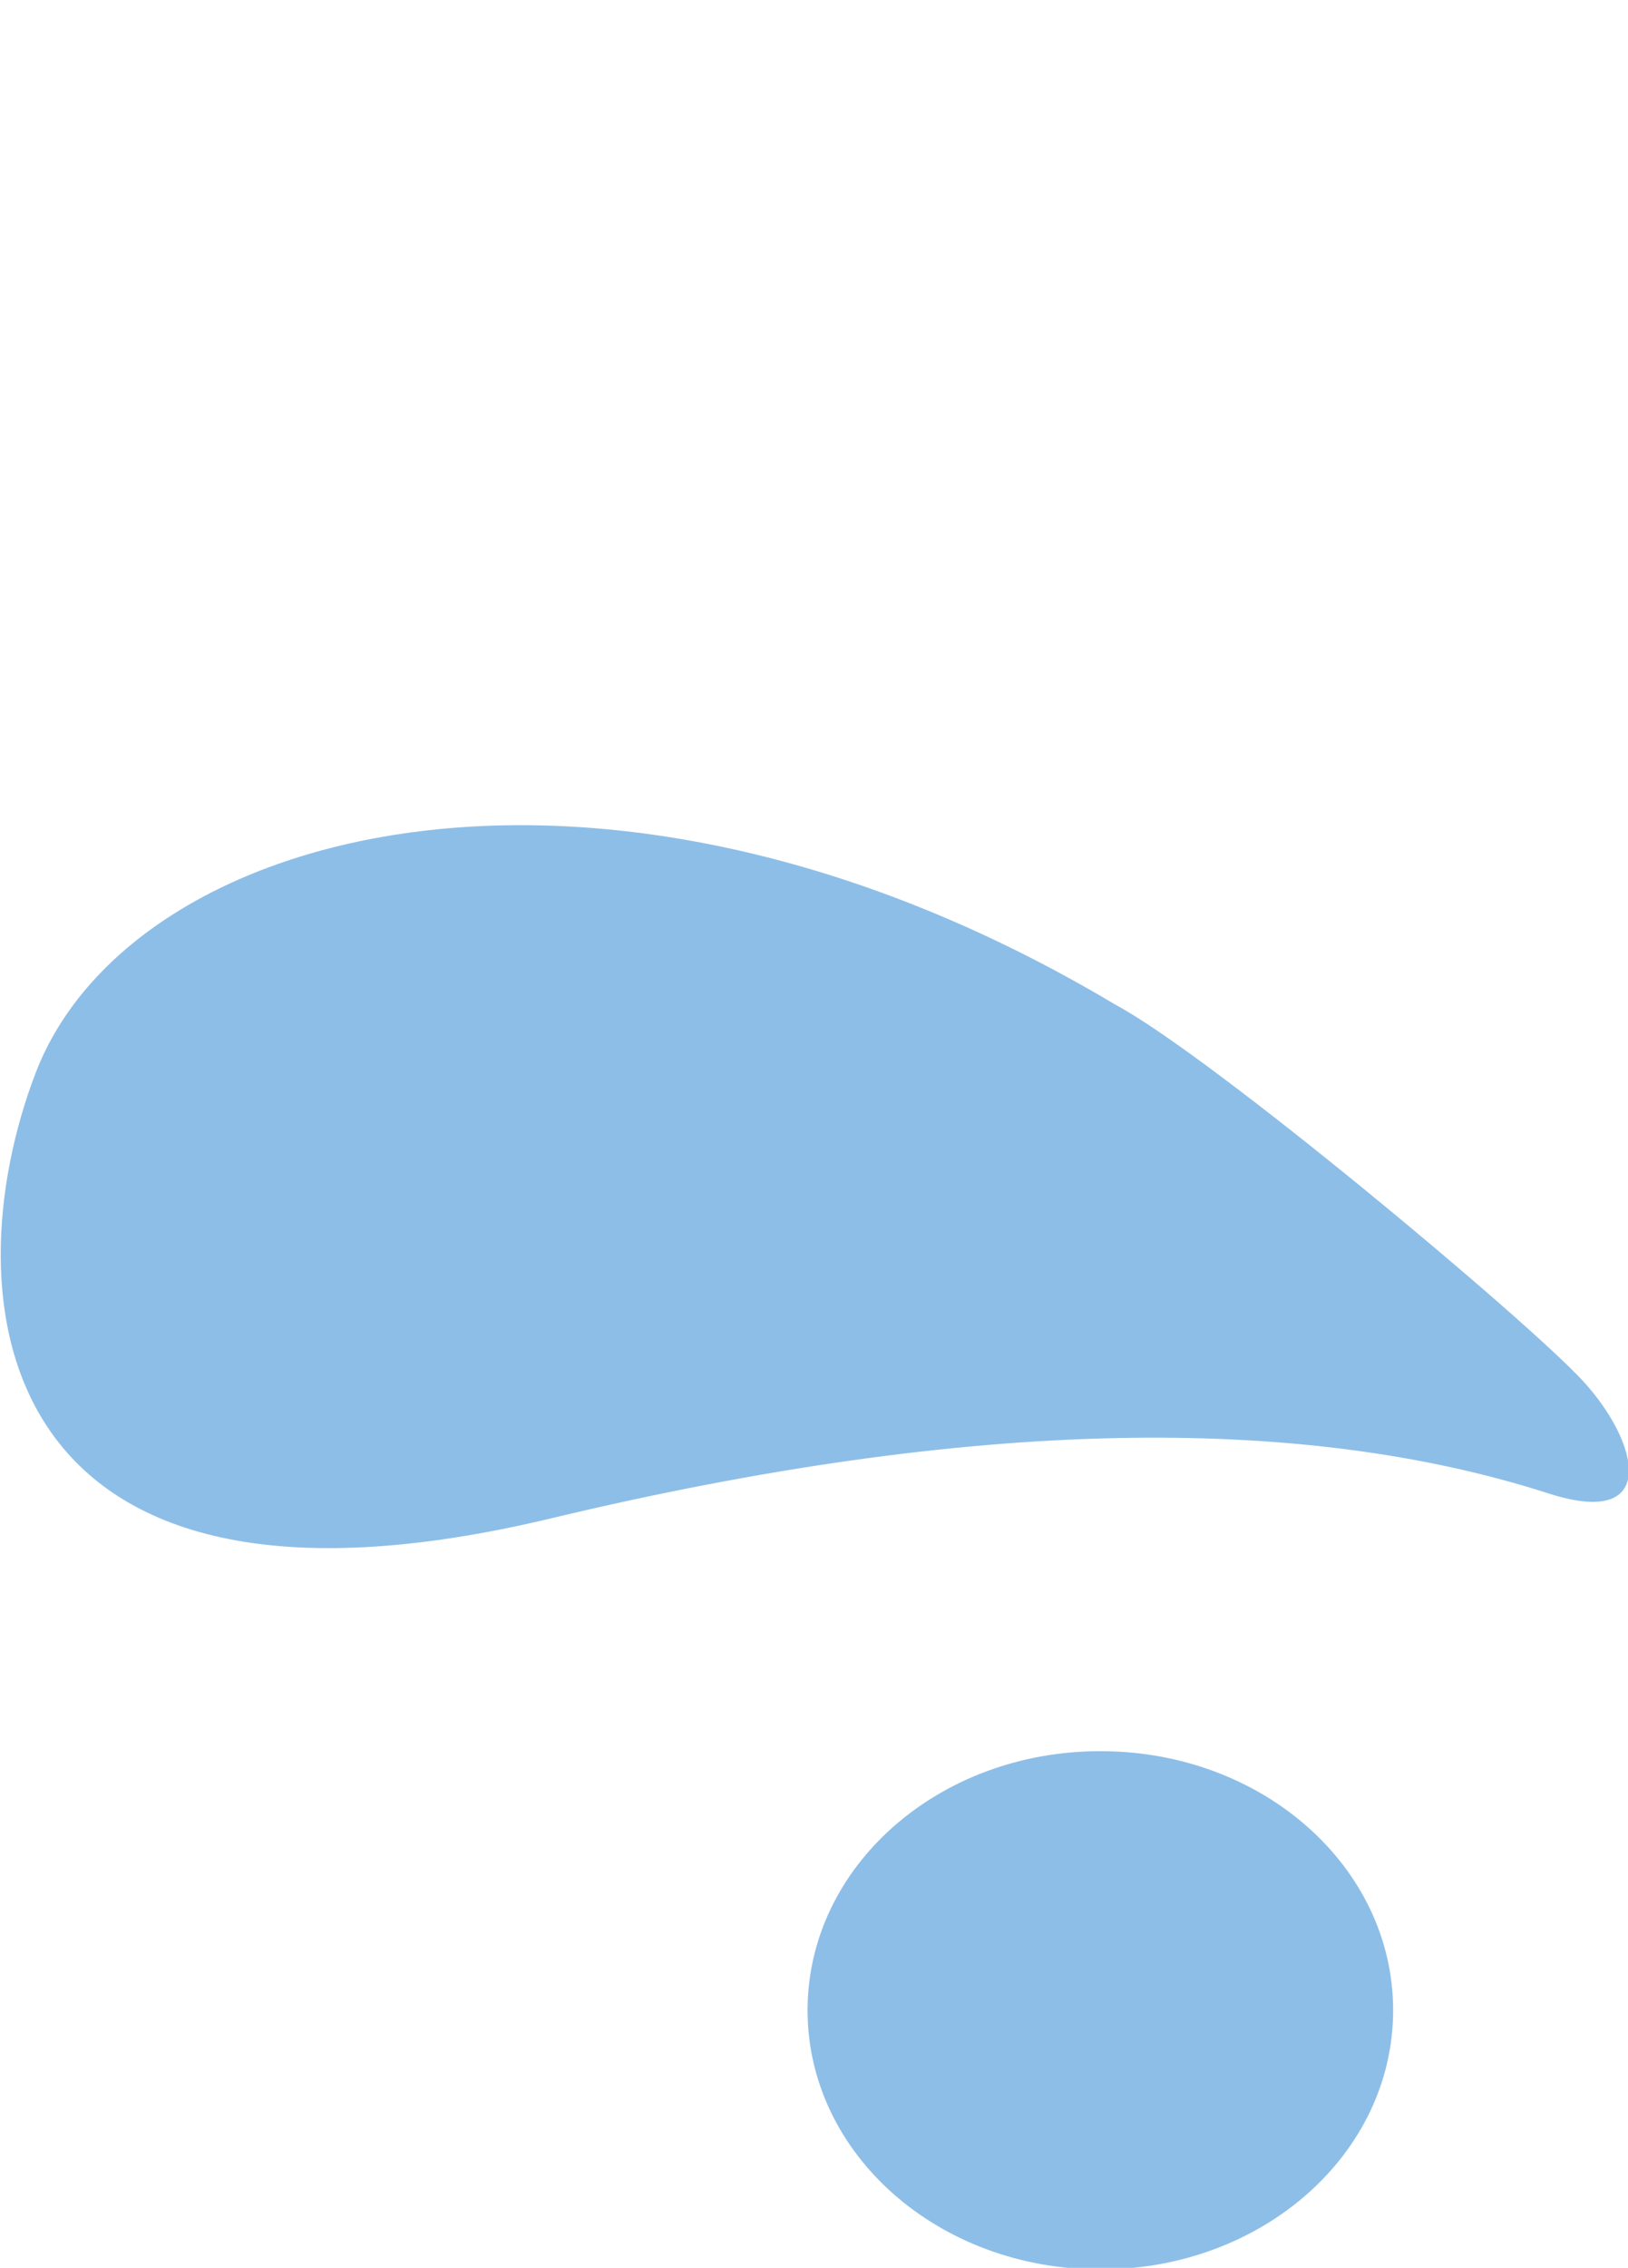 <svg xmlns="http://www.w3.org/2000/svg" xmlns:xlink="http://www.w3.org/1999/xlink" viewBox="0 0 101.2 140.9"><defs><style> .cls-1 { fill: none; } .cls-2 { fill: #8dbee7; } .cls-3 { clip-path: url(#clippath); } </style><clipPath id="clippath"><rect class="cls-1" y="0" width="101.2" height="140.9"></rect></clipPath></defs><g><g id="Layer_1"><g class="cls-3"><g id="Group_90"><path id="Path_166" class="cls-2" d="M86.6,124.9c0,8.9-8.1,16.1-18.2,16.1s-18.2-7.2-18.2-16.1,8.1-16.1,18.2-16.1,18.2,7.2,18.2,16.1"></path><path id="Path_167" class="cls-2" d="M69.3,62.4c-31.7-18.9-61.2-11.2-67.1,4.3-5.3,13.9-3,36.1,32.2,27.6,26-6.2,46.4-6.5,61.9-1.5,6.9,2.2,5.6-3.2,2.1-7s-23.1-20.2-29.1-23.4"></path></g></g></g></g></svg>